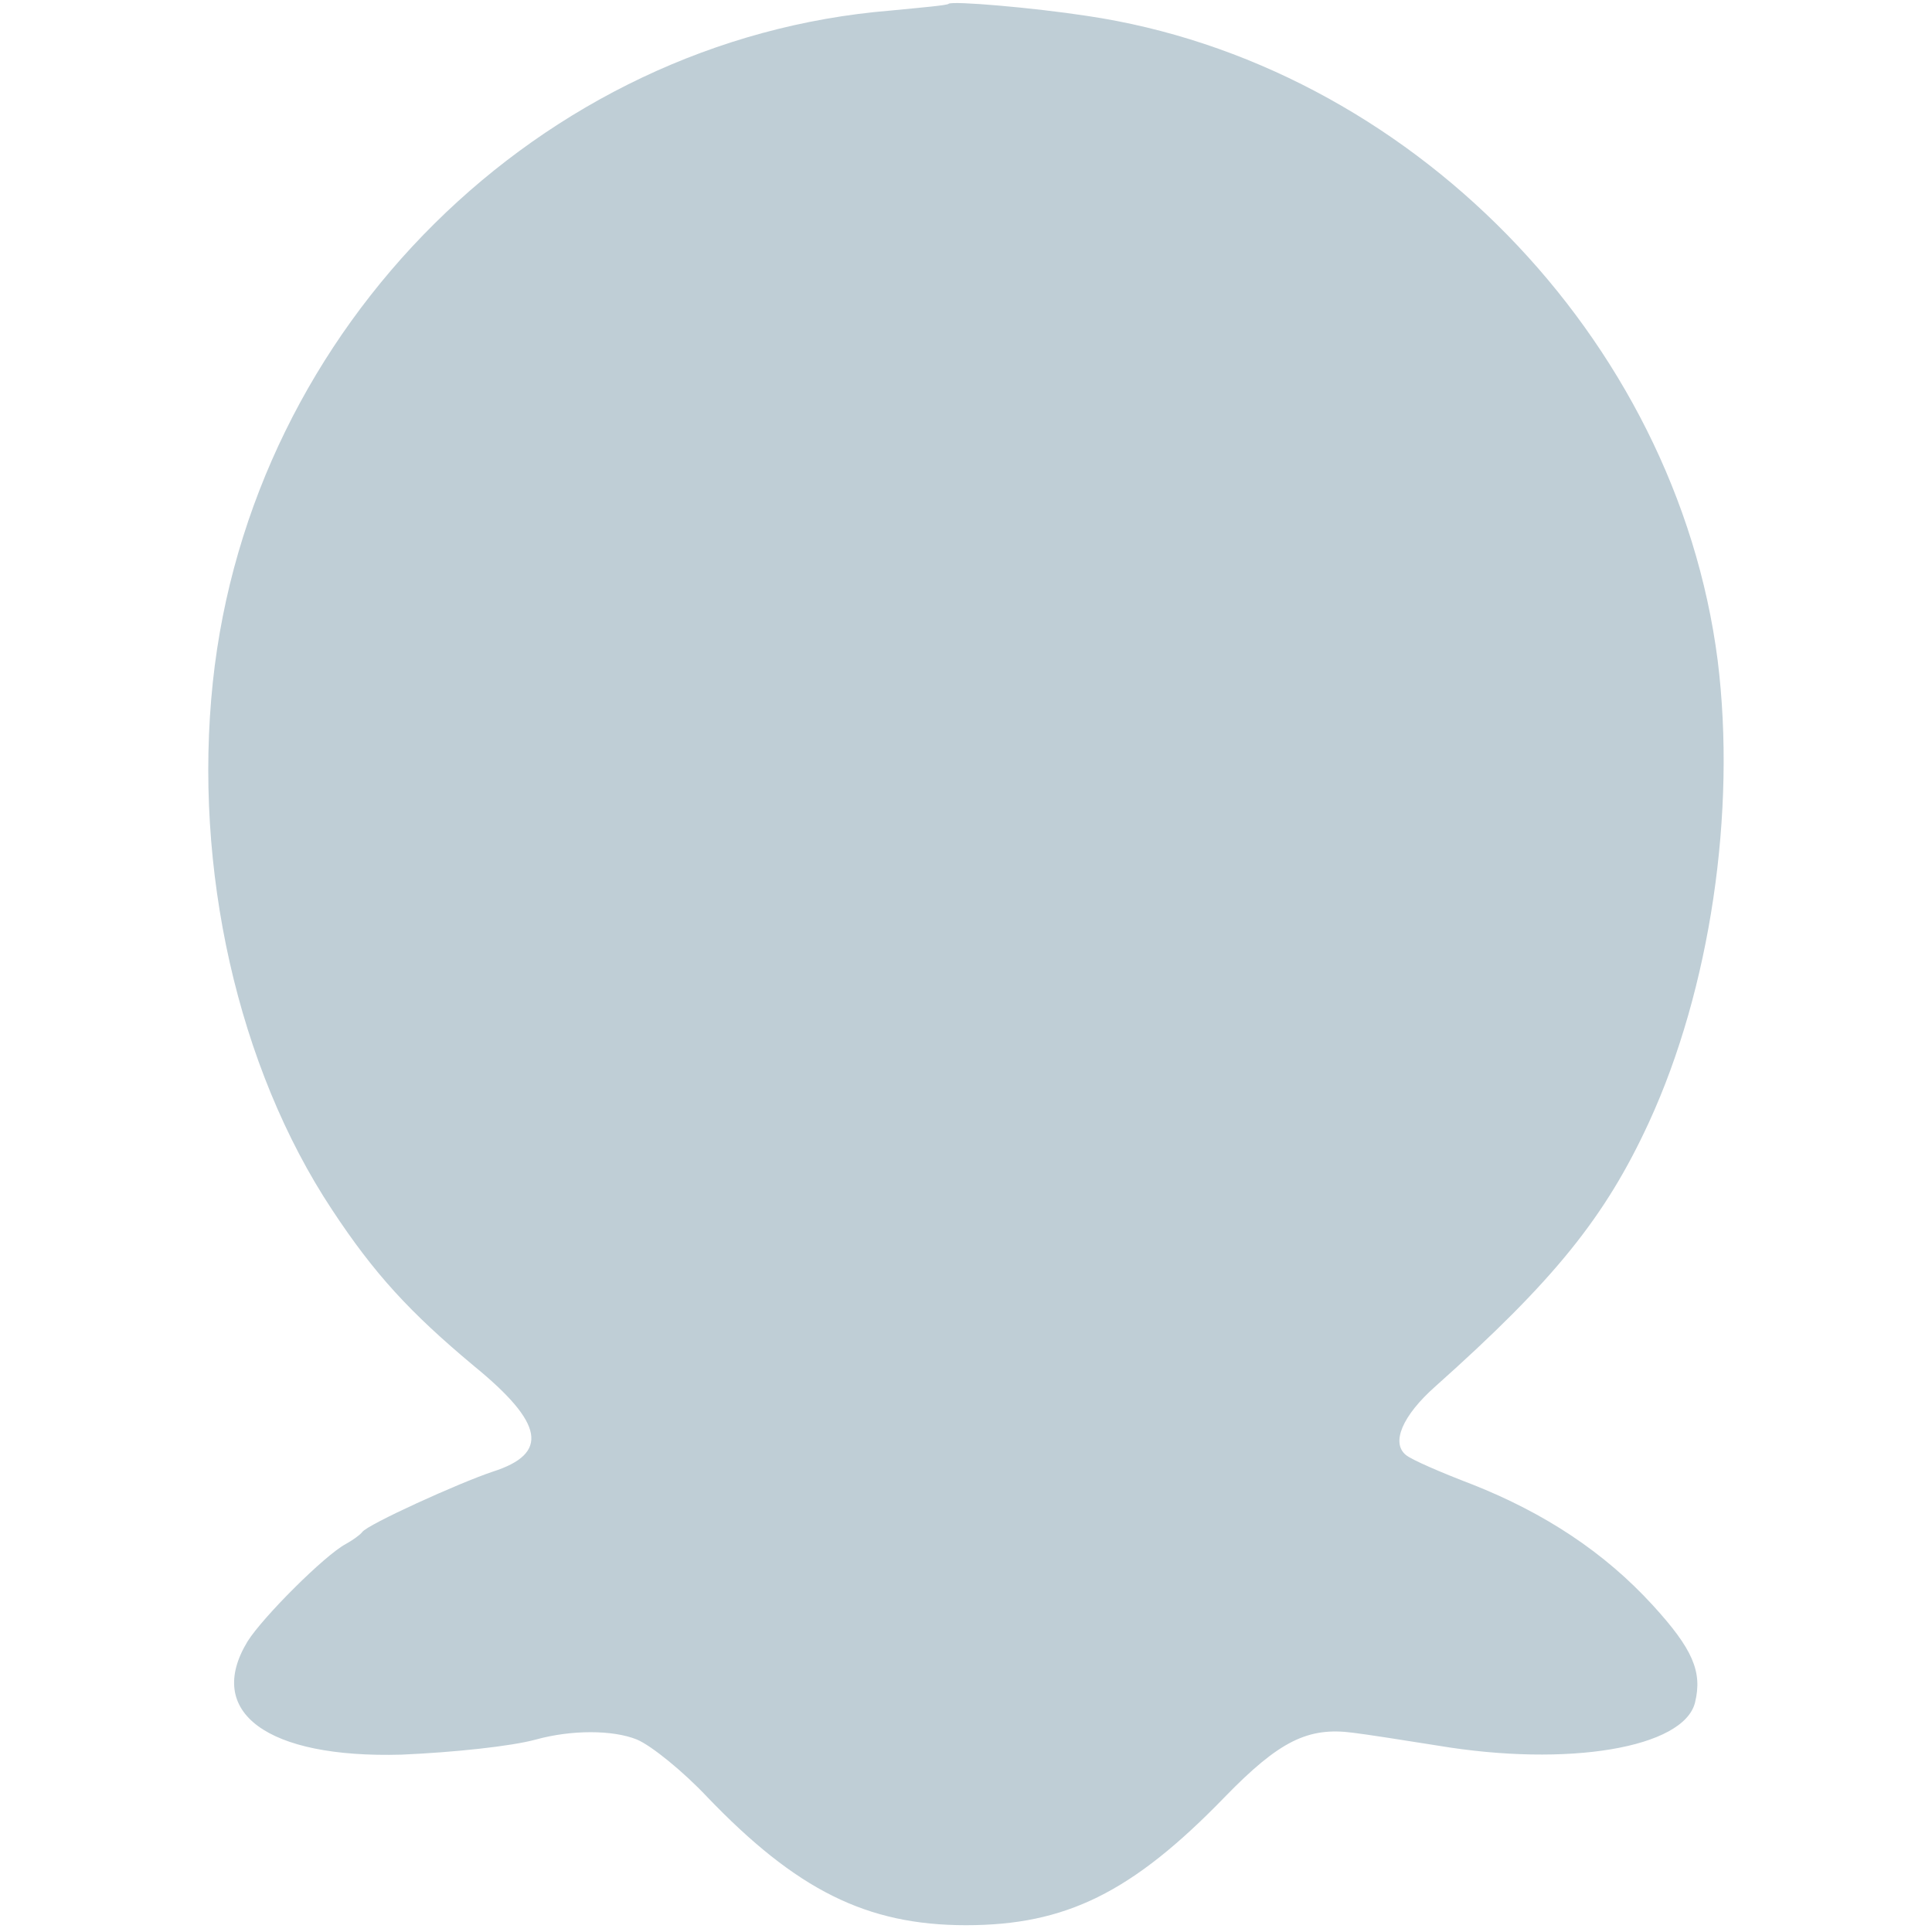 <?xml version="1.0" encoding="utf-8"?>
<!-- Generator: Adobe Illustrator 16.0.4, SVG Export Plug-In . SVG Version: 6.00 Build 0)  -->
<!DOCTYPE svg PUBLIC "-//W3C//DTD SVG 1.1//EN" "http://www.w3.org/Graphics/SVG/1.1/DTD/svg11.dtd">
<svg version="1.1" id="Layer_1" xmlns="http://www.w3.org/2000/svg" xmlns:xlink="http://www.w3.org/1999/xlink" x="0px" y="0px"
	 width="256px" height="256px" viewBox="0 0 256 256" enable-background="new 0 0 256 256" xml:space="preserve">
<g transform="translate(0,256) scale(0.1,-0.1)">
	<path fill="#BFCED6" d="M1257.002,2555c-1.001-2.002-36.001-5-77.002-8.999c-463.999-38.003-847.998-418.003-897.998-890
		C256.001,1408.999,315,1145.996,440,957.002c56.001-85,102.998-136.006,187.998-207.002c93.003-75.996,100-115.996,25-140
		c-45-15-165.996-70-172.998-80c-2.998-4.004-12.998-10.996-22.002-15.996c-27.998-15-110-97.002-130-129.004
		c-56.997-94.004,26.001-155,204.004-150c68.999,2.998,145,10.996,177.998,20c47.002,12.998,102.002,12.998,133.999,0
		c18.999-7.998,61.001-42.002,93.003-75.996C1055,55.996,1147.998,9.004,1280,9.004s220,42.998,342.998,170
		c72.002,73.994,110,92.998,170,85c17.002-2.002,67.998-10,112.002-17.002c172.998-29.004,325.996-2.998,340.996,57.002
		c10,40.996-2.998,70.996-55.996,128.994c-64.004,70-142.998,122.002-239.004,160c-41.992,16.006-80.996,32.998-87.998,39.004
		c-20,15.996-5,52.002,39.004,90.996c157.002,140,225,224.004,282.998,350c80.996,176.006,115.996,411.001,90.996,612.002
		c-55,427.998-410,791.001-835.996,853.999C1367.998,2550,1262.002,2558.999,1257.002,2555z"/>
</g>
</svg>
